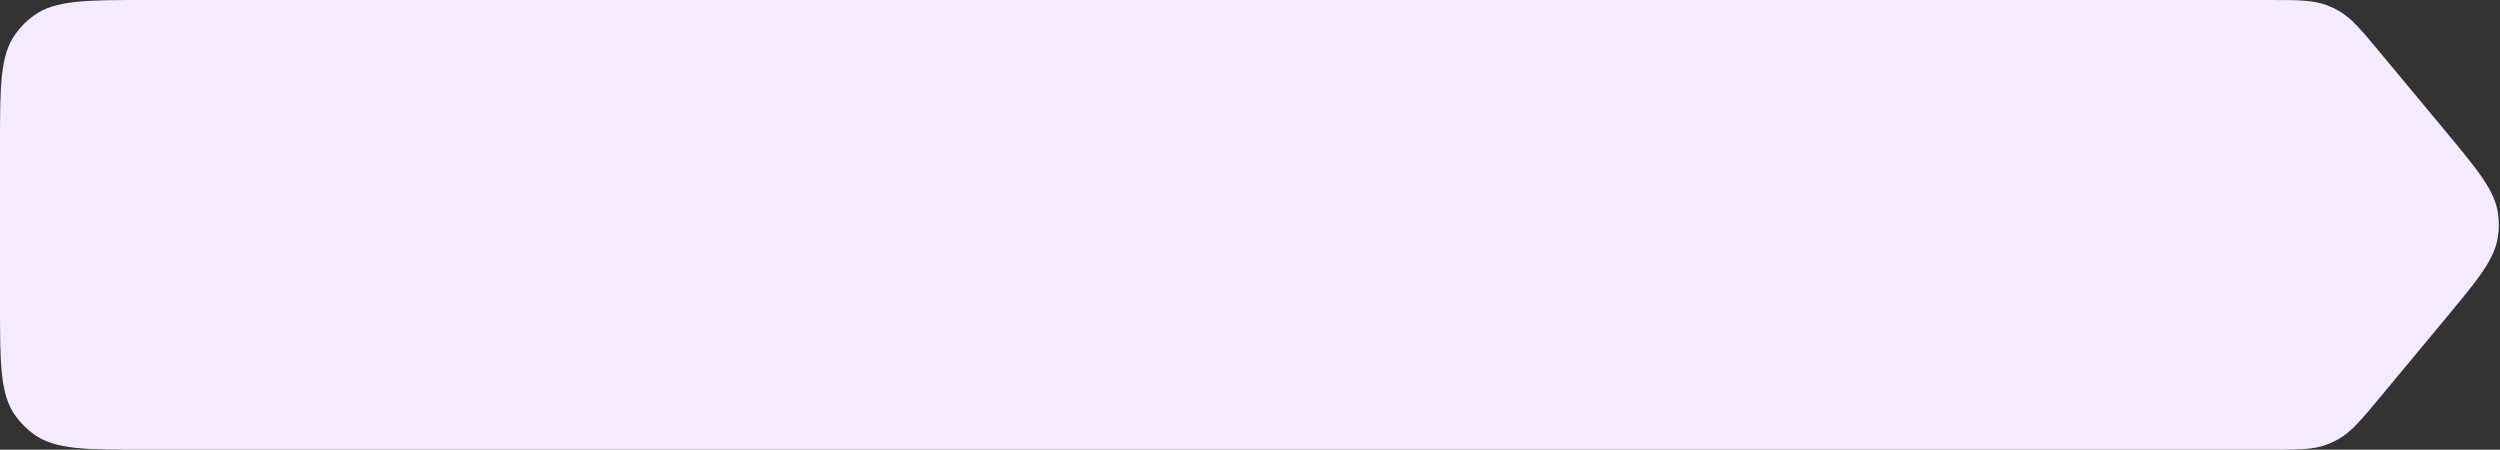 <?xml version="1.0" encoding="UTF-8"?> <svg xmlns="http://www.w3.org/2000/svg" width="1712" height="308" viewBox="0 0 1712 308" fill="none"><rect x="0" y="0" width="1712" height="308" fill="#333333" stroke="none"/> <path d="M0 100.8C0 58.803 0 37.804 10.695 23.084C14.149 18.33 18.33 14.149 23.084 10.695C37.804 0 58.803 0 100.8 0H1552.71C1573.34 0 1583.66 0 1592.98 3.413C1596.06 4.54 1599.03 5.935 1601.86 7.581C1610.45 12.569 1617.04 20.503 1630.23 36.368L1674.45 89.569C1697.11 116.834 1708.44 130.467 1710.64 146.258C1711.36 151.394 1711.36 156.606 1710.64 161.742C1708.44 177.533 1697.11 191.166 1674.45 218.432L1630.23 271.632C1617.04 287.498 1610.45 295.431 1601.86 300.419C1599.03 302.065 1596.06 303.46 1592.98 304.587C1583.66 308 1573.34 308 1552.71 308H100.8C58.803 308 37.804 308 23.084 297.305C18.33 293.851 14.149 289.67 10.695 284.916C0 270.195 0 249.197 0 207.2V100.8Z" fill="#F4ECFE"></path> </svg> 
